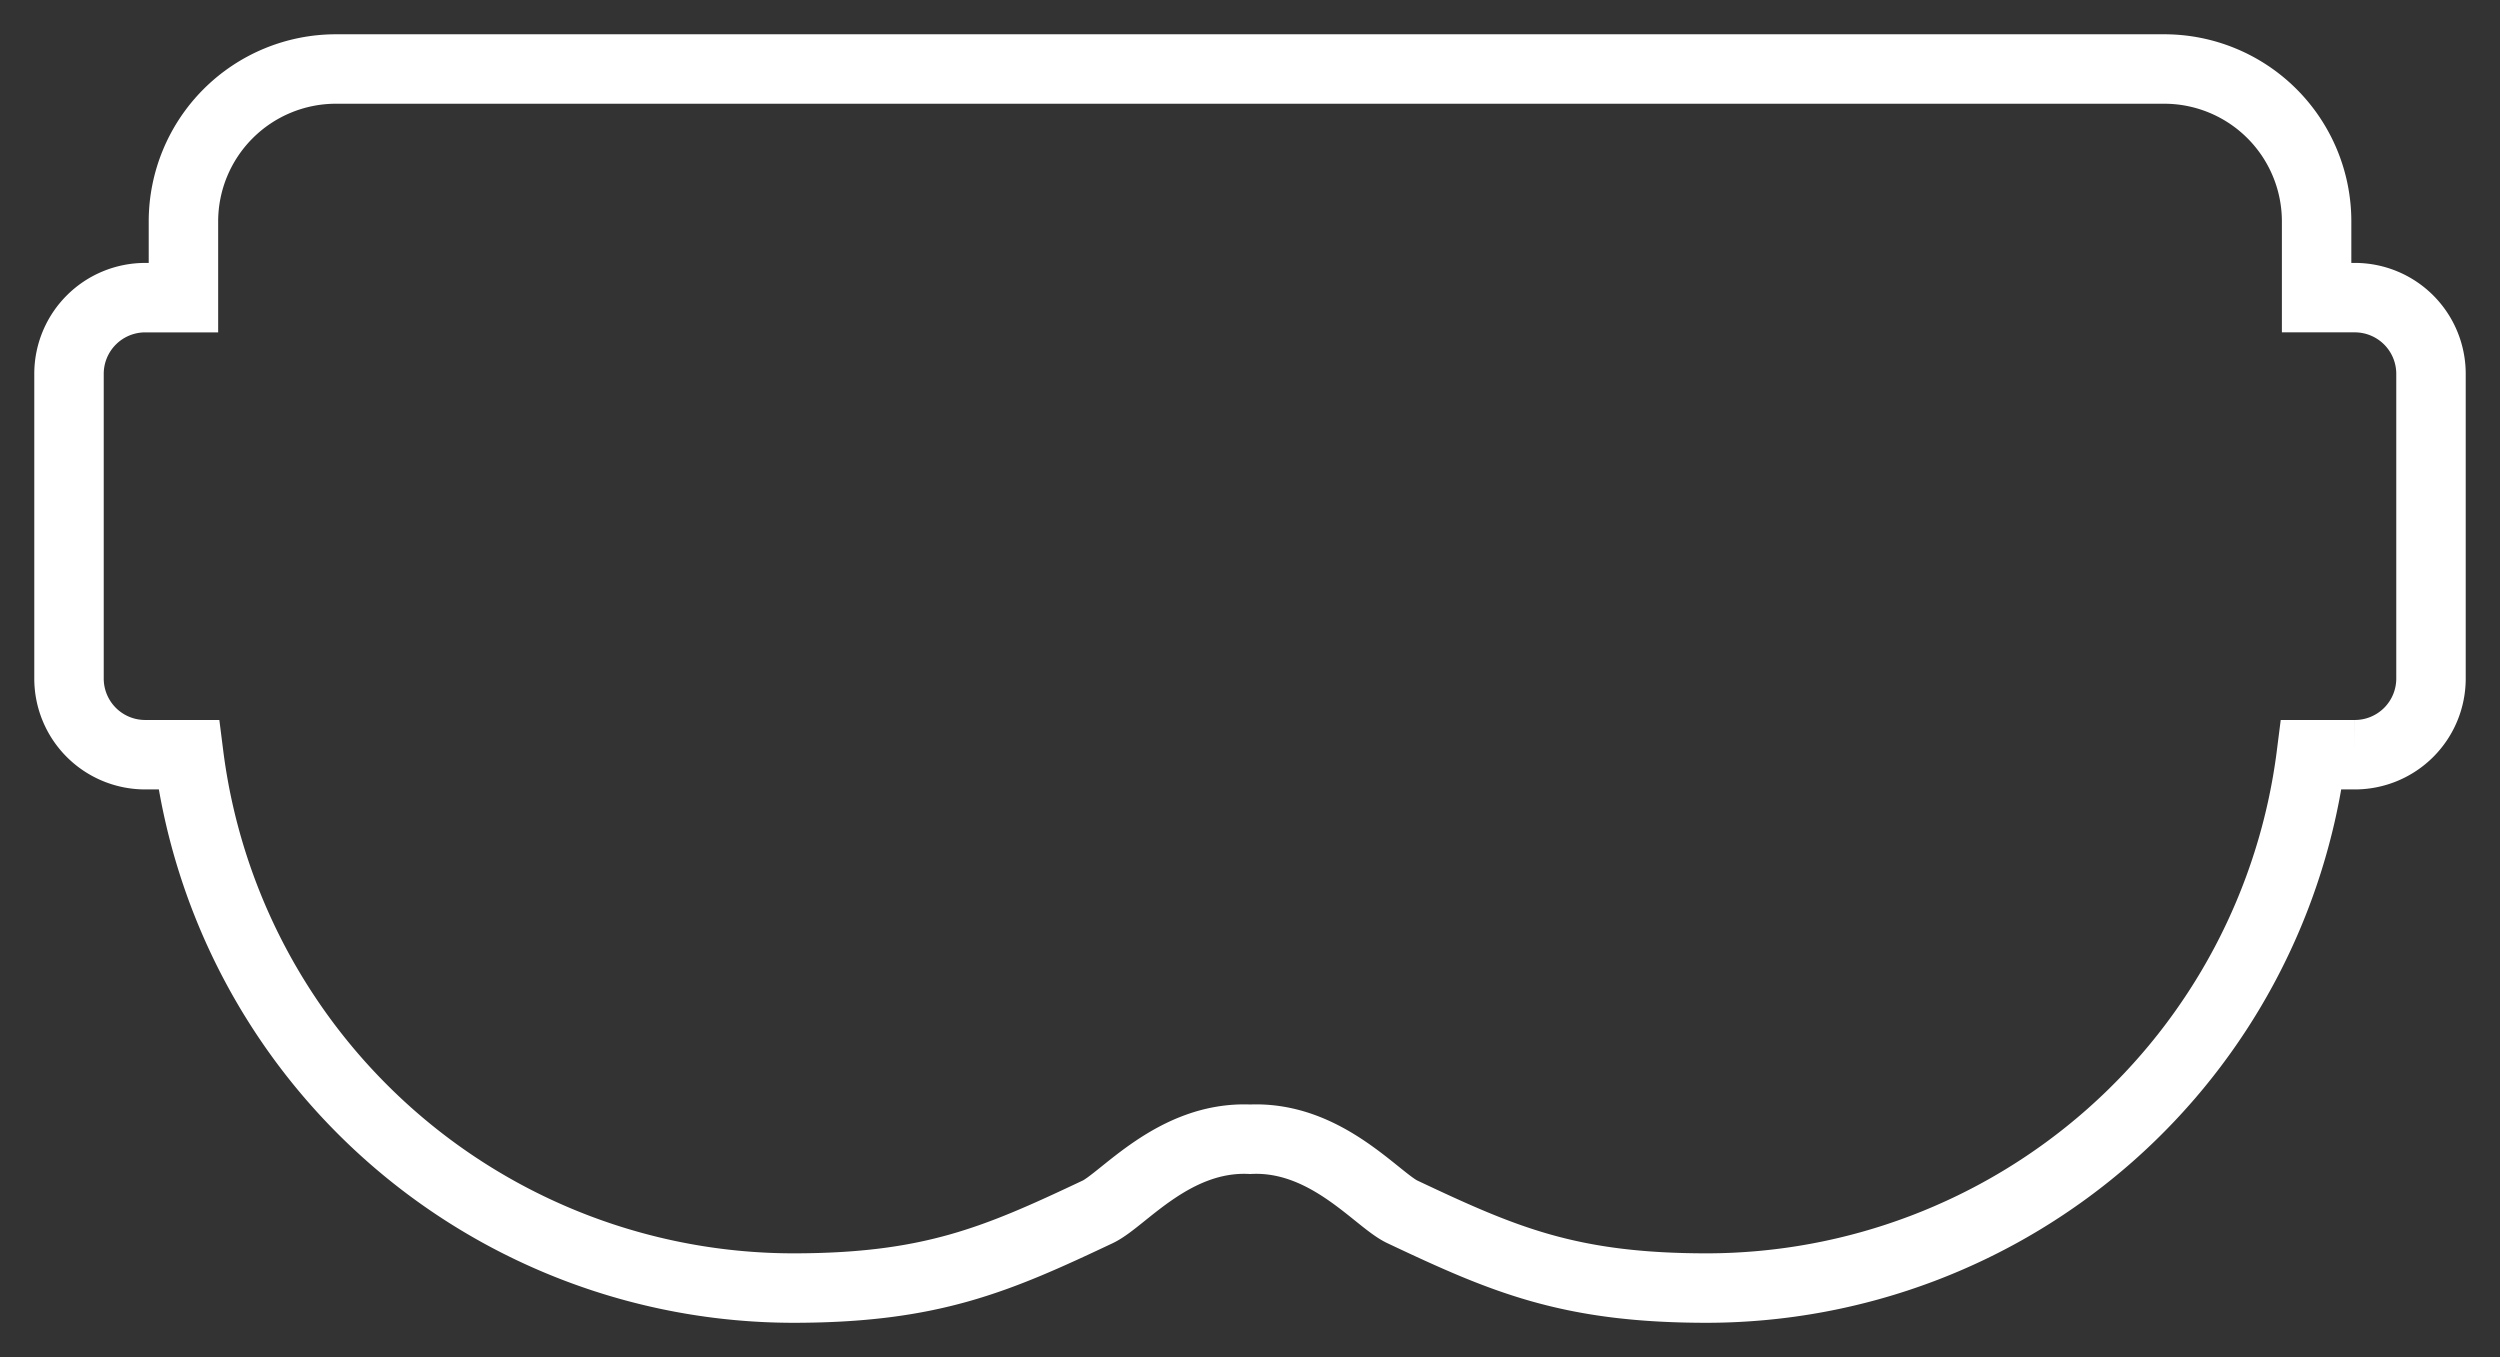 <svg xmlns="http://www.w3.org/2000/svg" xmlns:xlink="http://www.w3.org/1999/xlink" width="107.993" height="58.621" viewBox="0 0 107.993 58.621"><rect x="0" y="0" width="107.993" height="58.621" fill="#333333" stroke="none"/><defs><clipPath id="clip-path"><path id="Pfad_945" data-name="Pfad 945" d="M0,29.122H107.993V-29.5H0Z" transform="translate(0 29.499)" fill="none"></path></clipPath></defs><g id="Gruppe_1122" data-name="Gruppe 1122" transform="translate(0 29.499)"><g id="Gruppe_1121" data-name="Gruppe 1121" transform="translate(0 -29.499)" clip-path="url(#clip-path)"><g id="Gruppe_1119" data-name="Gruppe 1119" transform="translate(2.98 2.981)"><path id="Pfad_943" data-name="Pfad 943" d="M50.688,13.08V-.082a3.291,3.291,0,0,0-3.293-3.291H45.747V-6.663a6.584,6.584,0,0,0-6.582-6.586H-39.818A6.589,6.589,0,0,0-46.4-6.663v3.291h-1.643a3.291,3.291,0,0,0-3.3,3.291V13.08a3.289,3.289,0,0,0,3.3,3.291h1.872a26.347,26.347,0,0,0,26.1,23.04c5.958,0,8.782-1.22,13.163-3.291,1.1-.517,3.293-3.289,6.586-3.138,3.289-.151,5.477,2.621,6.578,3.138,4.386,2.071,7.206,3.291,13.163,3.291a26.348,26.348,0,0,0,26.1-23.04h1.876a3.289,3.289,0,0,0,3.293-3.291" transform="translate(51.344 13.249)" fill="none"></path></g><g id="Gruppe_1120" data-name="Gruppe 1120" transform="translate(2.98 2.981)"><path id="Pfad_944" data-name="Pfad 944" d="M50.688,13.08V-.082a3.291,3.291,0,0,0-3.293-3.291H45.747V-6.663a6.584,6.584,0,0,0-6.582-6.586H-39.818A6.589,6.589,0,0,0-46.4-6.663v3.291h-1.643a3.291,3.291,0,0,0-3.3,3.291V13.08a3.289,3.289,0,0,0,3.3,3.291h1.872a26.347,26.347,0,0,0,26.1,23.04c5.958,0,8.782-1.22,13.163-3.291,1.1-.517,3.293-3.289,6.586-3.138,3.289-.151,5.477,2.621,6.578,3.138,4.386,2.071,7.206,3.291,13.163,3.291a26.348,26.348,0,0,0,26.1-23.04h1.876A3.289,3.289,0,0,0,50.688,13.08Z" transform="translate(51.344 13.249)" fill="none" stroke="#fff" stroke-width="3"></path></g></g></g></svg>